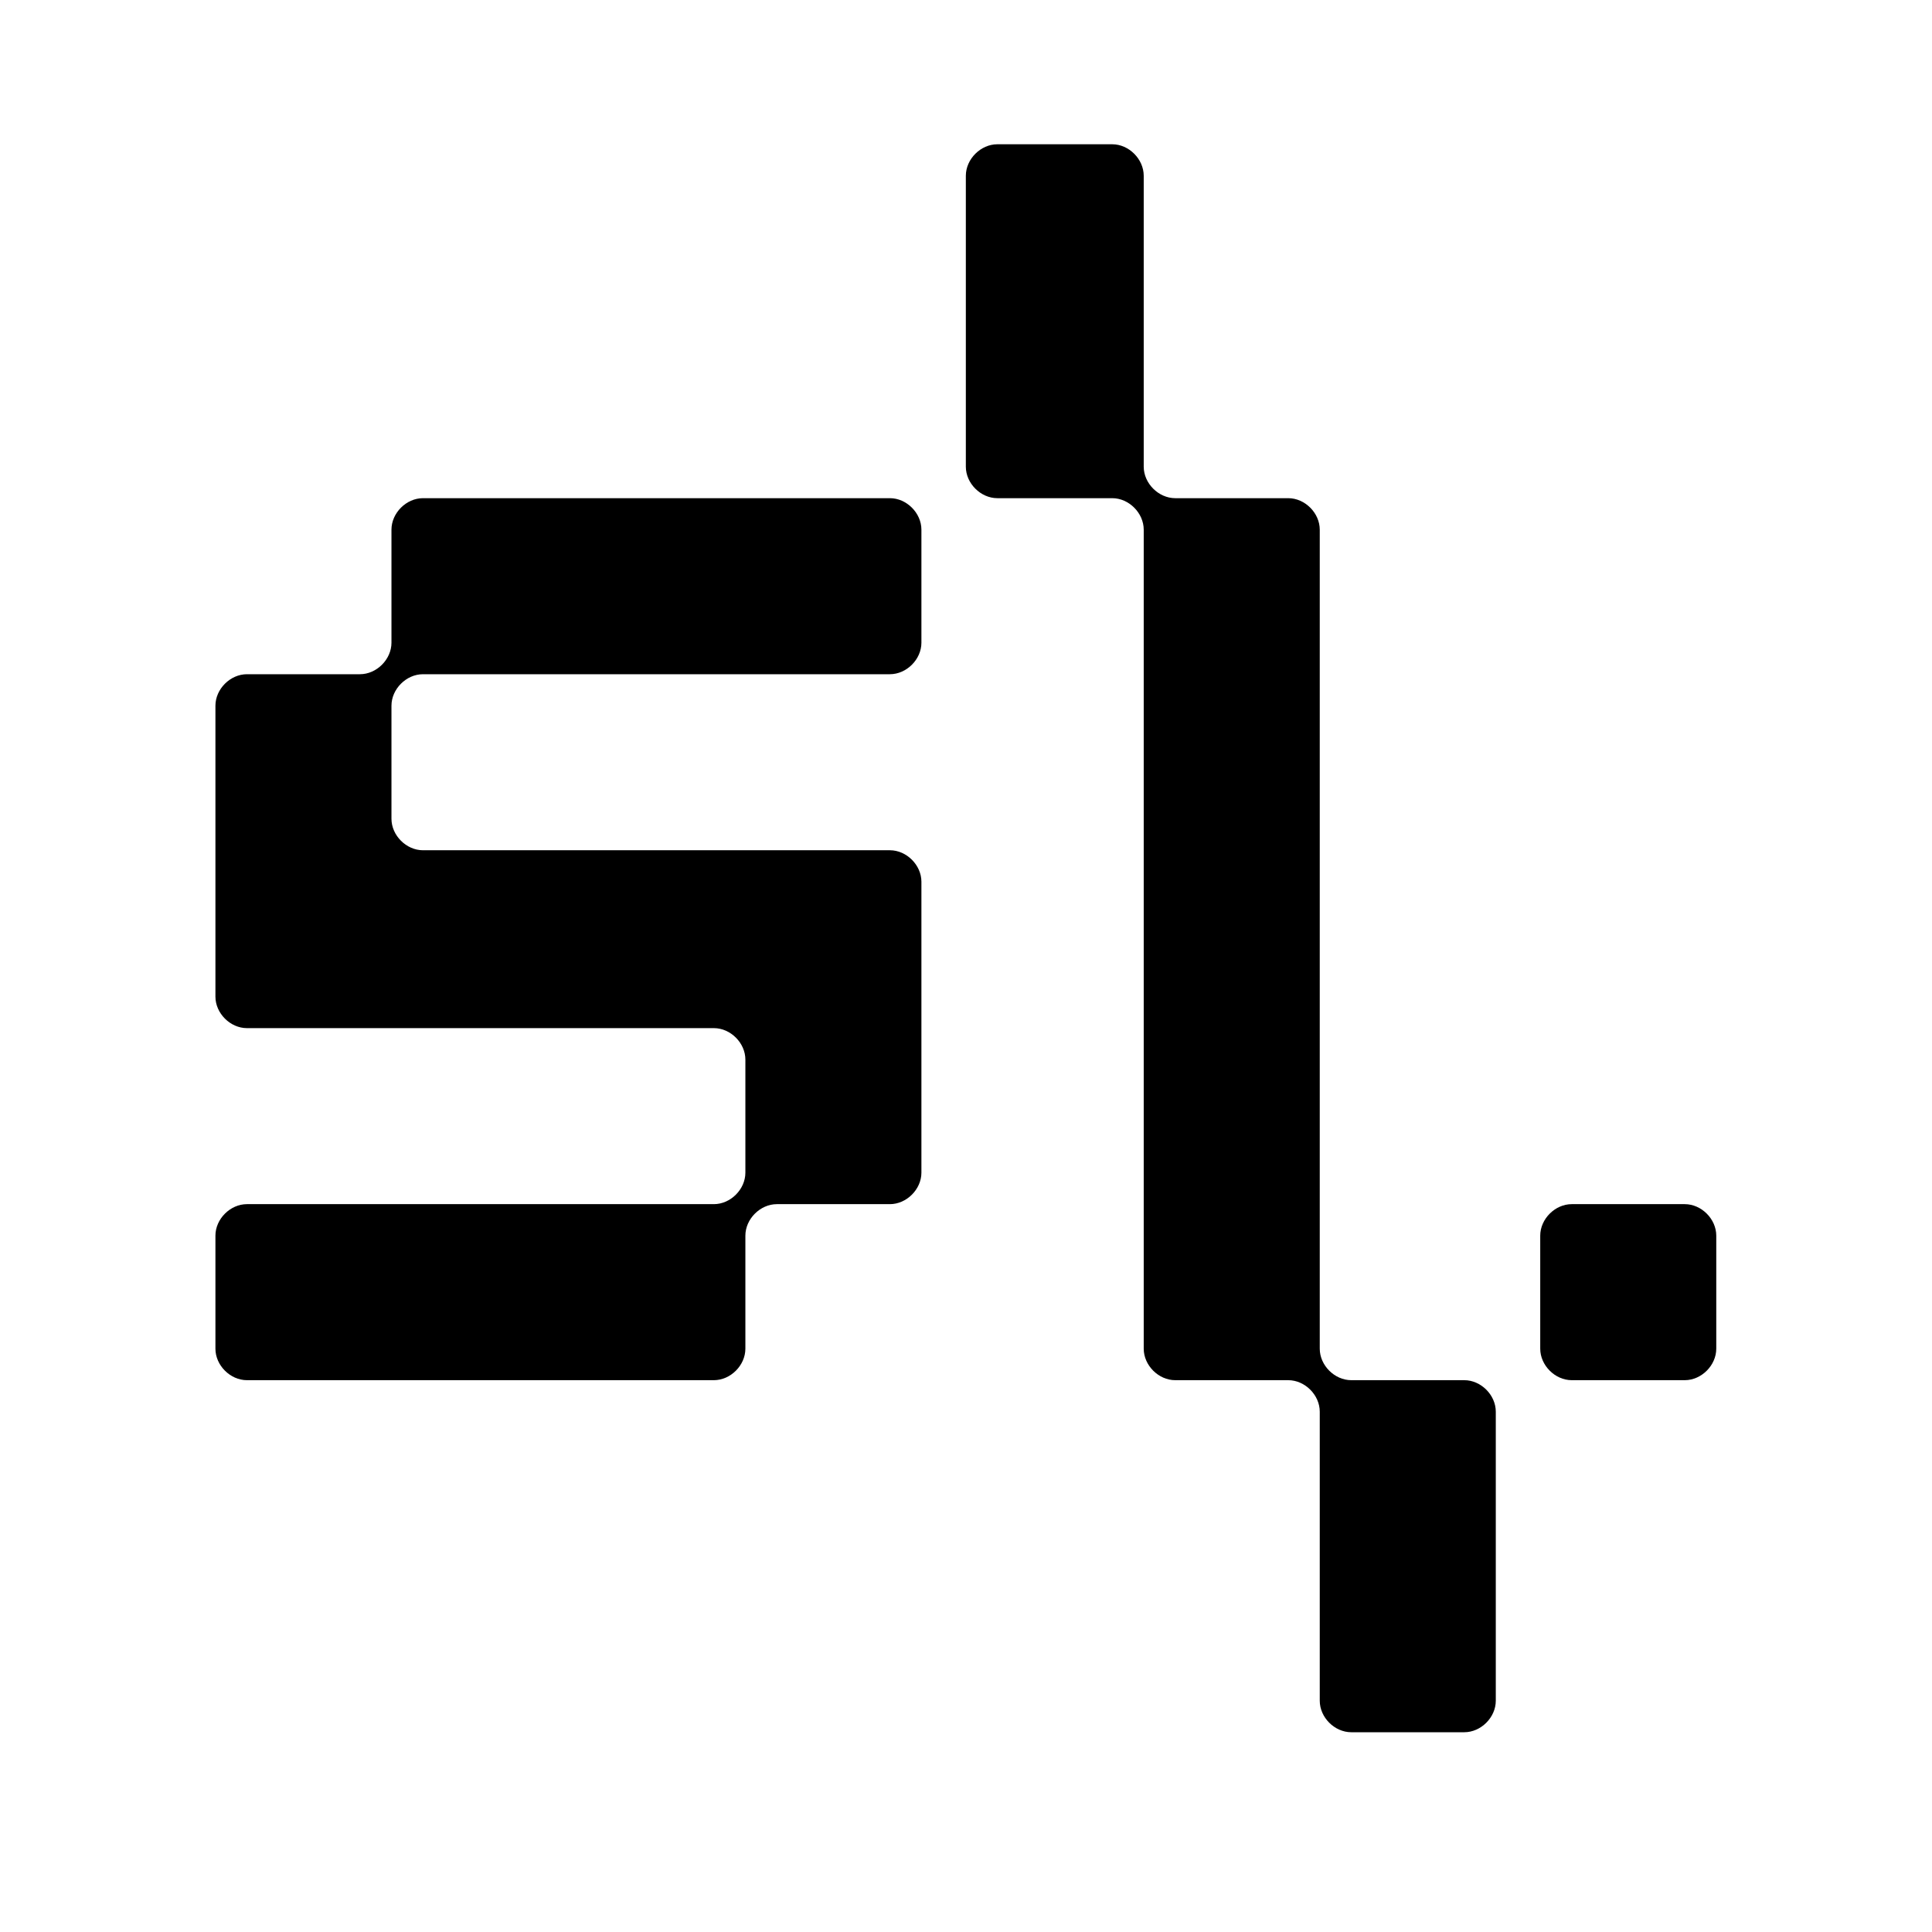 <svg xmlns="http://www.w3.org/2000/svg" xmlns:xlink="http://www.w3.org/1999/xlink" width="512" zoomAndPan="magnify" viewBox="0 0 384 384" height="512" preserveAspectRatio="xMidYMid meet" version="1.0"><defs><g/><clipPath id="21c58ca426"><rect x="0" width="312" y="0" height="378"/></clipPath></defs><g transform="matrix(1, 0, 0, 1, 38, 0)"><g clip-path="url(#21c58ca426)"><g fill="#000000" fill-opacity="1"><g transform="translate(0.4, 274.322)"><g><path d="M 10.68 0 L 103.488 0 C 106.805 0 109.75 -2.945 109.75 -6.262 L 109.75 -28.727 C 109.75 -32.039 112.695 -34.988 116.012 -34.988 L 138.477 -34.988 C 141.789 -34.988 144.738 -37.934 144.738 -41.246 L 144.738 -99.07 C 144.738 -102.383 141.789 -105.328 138.477 -105.328 L 45.668 -105.328 C 42.352 -105.328 39.406 -108.277 39.406 -111.59 L 39.406 -134.055 C 39.406 -137.371 42.352 -140.316 45.668 -140.316 L 138.477 -140.316 C 141.789 -140.316 144.738 -143.262 144.738 -146.578 L 144.738 -169.043 C 144.738 -172.359 141.789 -175.305 138.477 -175.305 L 45.668 -175.305 C 42.352 -175.305 39.406 -172.359 39.406 -169.043 L 39.406 -146.578 C 39.406 -143.262 36.461 -140.316 33.145 -140.316 L 10.68 -140.316 C 7.367 -140.316 4.418 -137.371 4.418 -134.055 L 4.418 -76.234 C 4.418 -72.922 7.367 -69.973 10.68 -69.973 L 103.488 -69.973 C 106.805 -69.973 109.75 -67.027 109.75 -63.715 L 109.75 -41.246 C 109.75 -37.934 106.805 -34.988 103.488 -34.988 L 10.68 -34.988 C 7.367 -34.988 4.418 -32.039 4.418 -28.727 L 4.418 -6.262 C 4.418 -2.945 7.367 0 10.68 0 Z M 10.68 0 "/></g></g></g><g fill="#000000" fill-opacity="1"><g transform="translate(149.55, 274.322)"><g><path d="M 103.488 69.973 C 106.805 69.973 109.75 67.027 109.75 63.715 L 109.75 6.262 C 109.75 2.945 106.805 0 103.488 0 L 81.023 0 C 77.707 0 74.762 -2.945 74.762 -6.262 L 74.762 -169.043 C 74.762 -172.359 71.816 -175.305 68.5 -175.305 L 46.035 -175.305 C 42.723 -175.305 39.773 -178.25 39.773 -181.566 L 39.773 -239.387 C 39.773 -242.699 36.828 -245.648 33.516 -245.648 L 10.68 -245.648 C 7.367 -245.648 4.418 -242.699 4.418 -239.387 L 4.418 -181.566 C 4.418 -178.25 7.367 -175.305 10.68 -175.305 L 33.516 -175.305 C 36.828 -175.305 39.773 -172.359 39.773 -169.043 L 39.773 -6.262 C 39.773 -2.945 42.723 0 46.035 0 L 68.5 0 C 71.816 0 74.762 2.945 74.762 6.262 L 74.762 63.715 C 74.762 67.027 77.707 69.973 81.023 69.973 Z M 103.488 69.973 "/></g></g></g><g fill="#000000" fill-opacity="1"><g transform="translate(263.715, 274.322)"><g><path d="M 10.68 0 L 33.145 0 C 36.461 0 39.406 -2.945 39.406 -6.262 L 39.406 -28.727 C 39.406 -32.039 36.461 -34.988 33.145 -34.988 L 10.68 -34.988 C 7.367 -34.988 4.418 -32.039 4.418 -28.727 L 4.418 -6.262 C 4.418 -2.945 7.367 0 10.68 0 Z M 10.68 0 "/></g></g></g></g></g></svg>